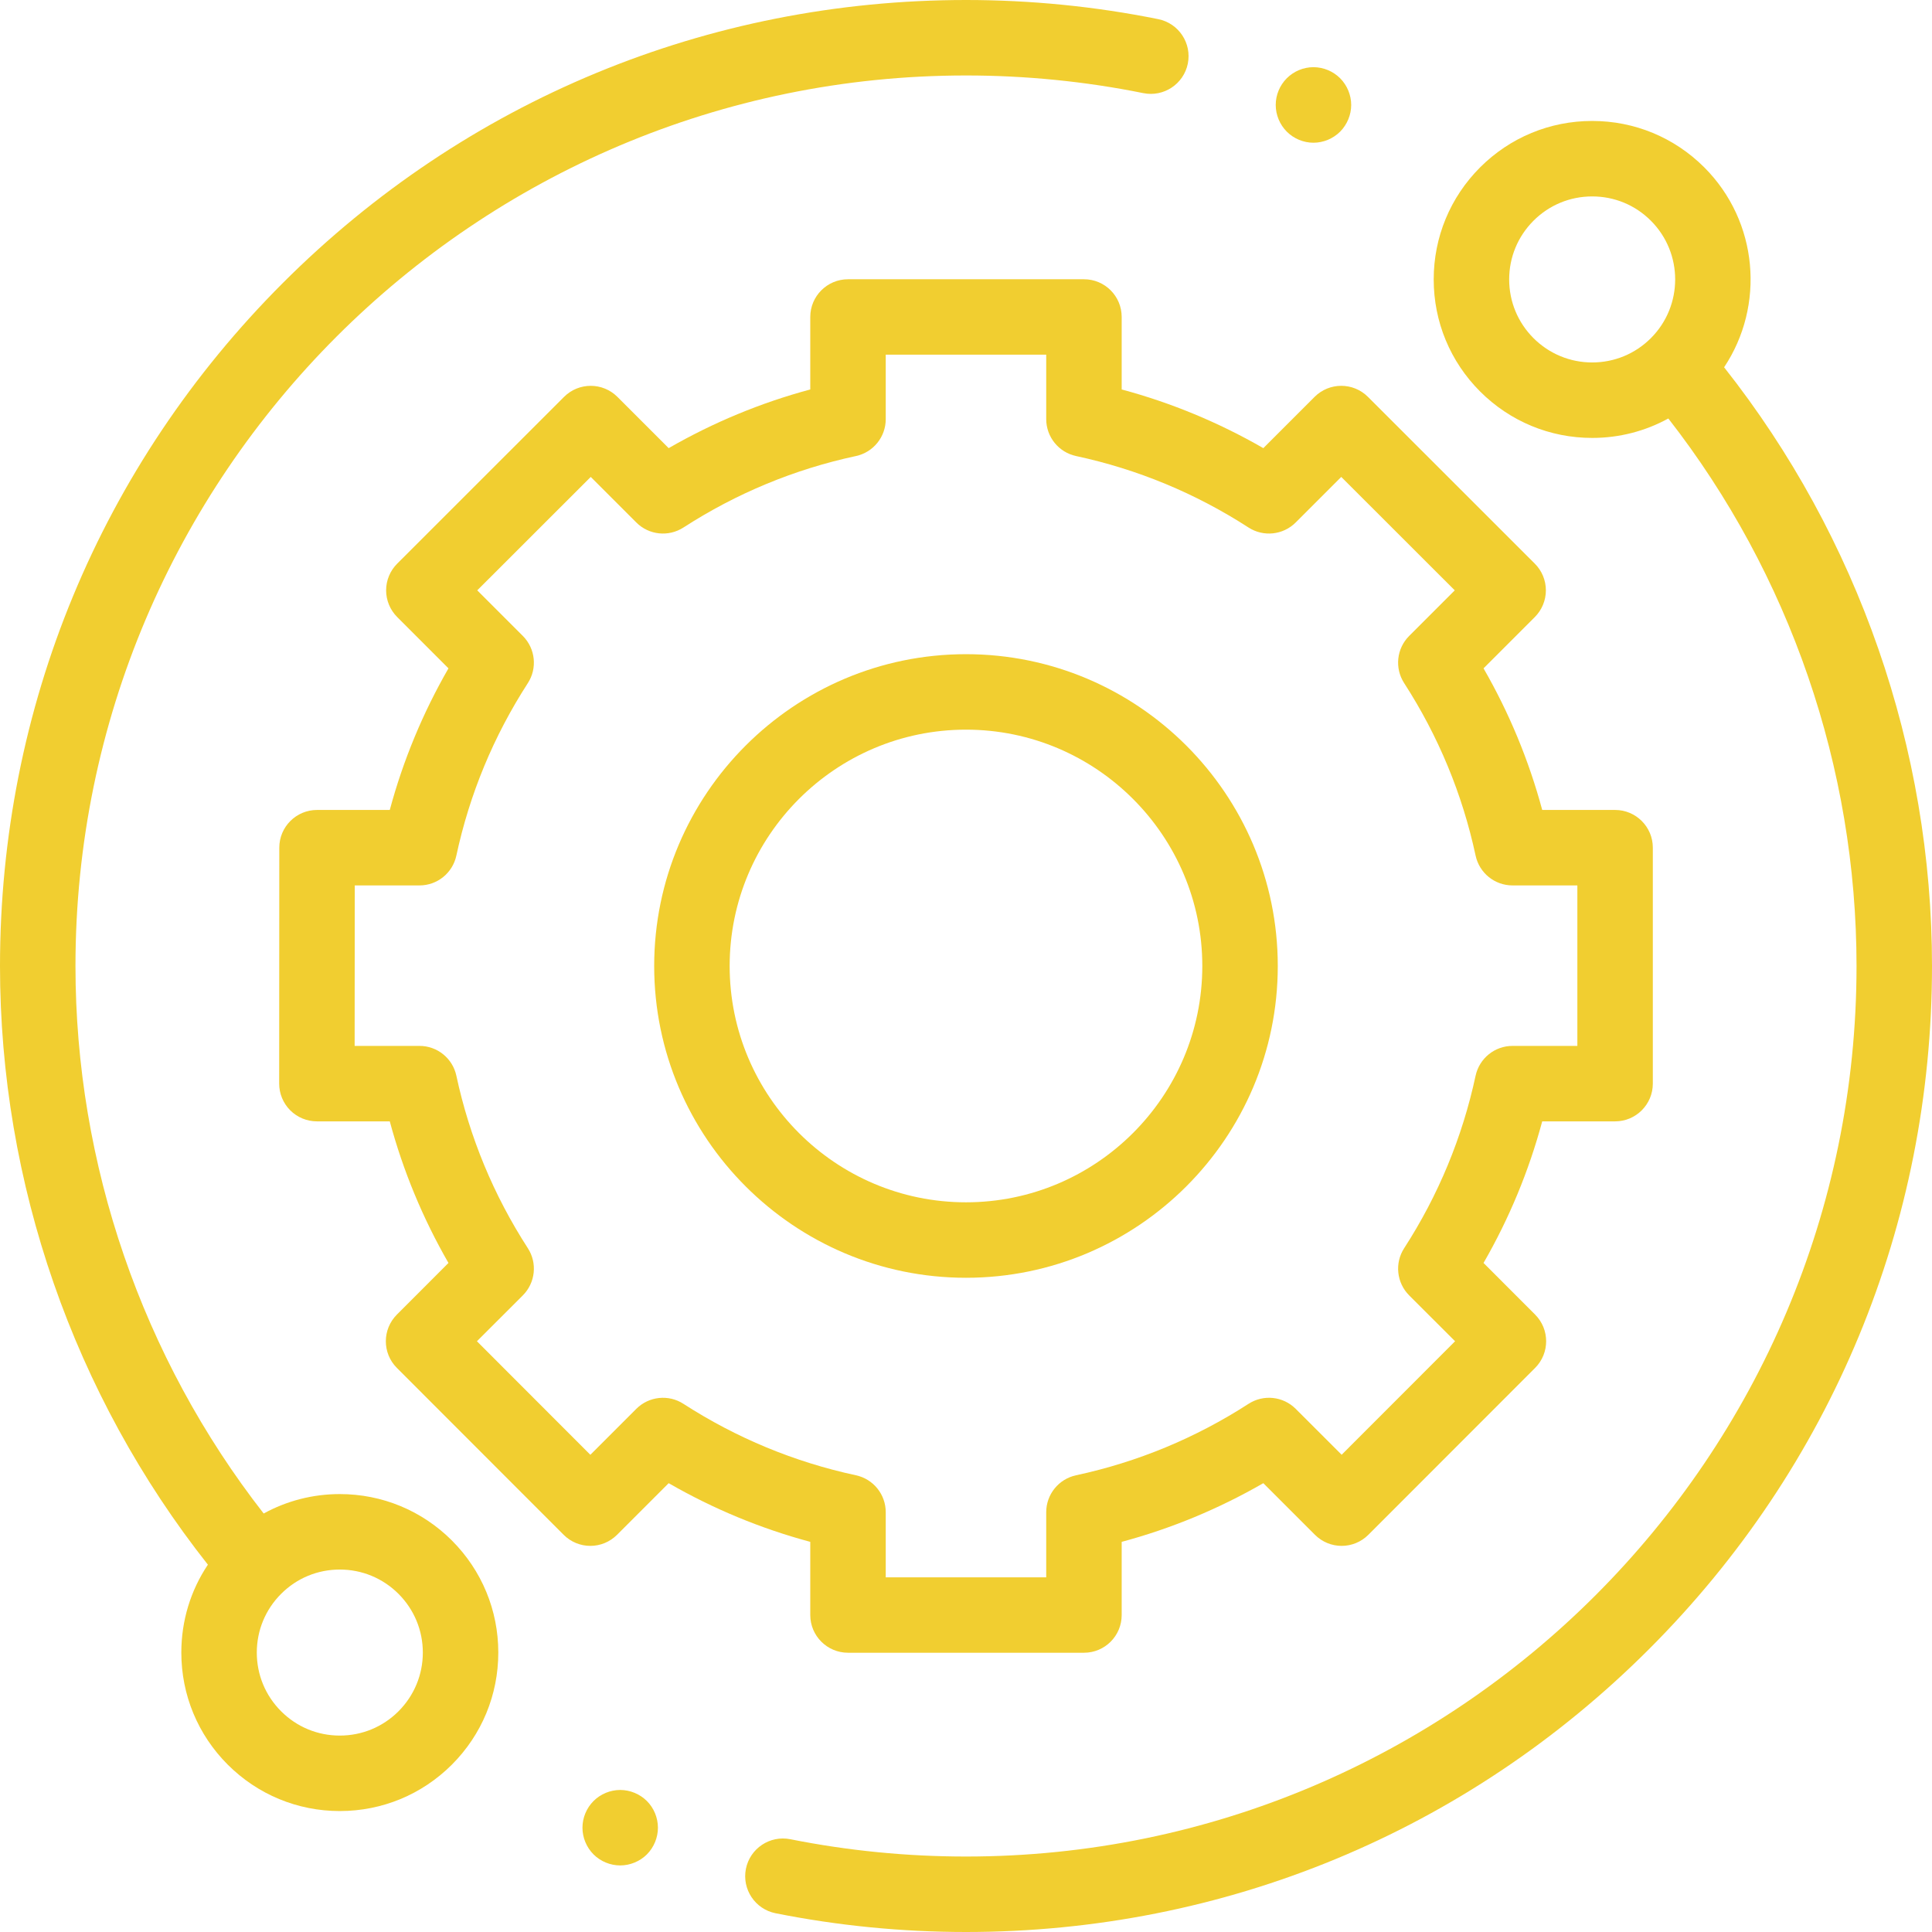 <?xml version="1.0" encoding="utf-8"?>
<svg width="48" height="48" viewBox="0 0 48 48" fill="none" xmlns="http://www.w3.org/2000/svg">
<g clip-path="url(#clip0)">
<path d="M8.442 37.12C7.77 37.12 7.124 37.288 6.551 37.603C3.532 33.733 1.875 28.925 1.875 24C1.875 11.8 11.8 1.875 24 1.875C25.483 1.875 26.966 2.023 28.406 2.314C28.913 2.416 29.408 2.088 29.511 1.581C29.613 1.073 29.285 0.579 28.778 0.476C27.215 0.16 25.608 0 24 0C17.59 0 11.562 2.496 7.029 7.029C2.496 11.562 0 17.59 0 24C0 29.392 1.831 34.655 5.165 38.874C4.735 39.515 4.505 40.269 4.505 41.058C4.505 42.109 4.915 43.098 5.658 43.842C6.402 44.585 7.391 44.995 8.442 44.995C9.494 44.995 10.483 44.585 11.227 43.842C11.97 43.098 12.38 42.109 12.38 41.057C12.38 40.006 11.97 39.017 11.227 38.273C10.483 37.53 9.494 37.12 8.442 37.12ZM9.901 42.516C9.511 42.906 8.993 43.12 8.442 43.12C7.891 43.12 7.374 42.906 6.984 42.516C6.594 42.126 6.38 41.608 6.38 41.058C6.38 40.507 6.594 39.989 6.984 39.599C7.373 39.209 7.891 38.995 8.442 38.995C8.993 38.995 9.511 39.21 9.901 39.599C10.29 39.989 10.505 40.507 10.505 41.058C10.505 41.608 10.29 42.126 9.901 42.516Z" fill="#F1CE30"/>
<path d="M42.835 9.125C43.854 7.596 43.69 5.506 42.342 4.158C41.598 3.415 40.609 3.005 39.558 3.005C38.506 3.005 37.517 3.415 36.773 4.158C36.03 4.902 35.62 5.891 35.62 6.942C35.62 7.994 36.03 8.983 36.773 9.727C37.517 10.47 38.506 10.88 39.558 10.88C40.23 10.88 40.876 10.712 41.449 10.397C44.468 14.268 46.125 19.075 46.125 24C46.125 36.2 36.2 46.125 24 46.125C22.532 46.125 21.063 45.98 19.636 45.695C19.128 45.593 18.634 45.923 18.532 46.43C18.431 46.938 18.76 47.432 19.268 47.534C20.816 47.843 22.408 48 24 48C30.411 48 36.438 45.504 40.971 40.971C45.504 36.438 48 30.411 48 24C48 18.607 46.169 13.345 42.835 9.125ZM38.099 8.401C37.71 8.011 37.495 7.494 37.495 6.942C37.495 6.392 37.71 5.874 38.099 5.484C38.489 5.094 39.007 4.88 39.558 4.88C40.109 4.88 40.627 5.094 41.016 5.484C41.82 6.288 41.82 7.597 41.016 8.401C40.627 8.79 40.109 9.005 39.558 9.005C39.007 9.005 38.489 8.79 38.099 8.401Z" fill="#F1CE30"/>
<path d="M20.131 40.125C20.131 40.643 20.552 41.062 21.069 41.062H26.931C27.449 41.062 27.868 40.643 27.868 40.125V38.307C29.101 37.976 30.279 37.487 31.387 36.849L32.67 38.132C32.846 38.308 33.084 38.407 33.333 38.407C33.582 38.407 33.82 38.308 33.996 38.132L38.139 33.986C38.505 33.62 38.505 33.026 38.139 32.66L36.858 31.378C37.496 30.271 37.984 29.093 38.316 27.86H40.127C40.644 27.86 41.064 27.44 41.064 26.922V21.06C41.064 20.543 40.644 20.123 40.127 20.123H38.316C37.984 18.891 37.496 17.712 36.858 16.605L38.133 15.33C38.308 15.154 38.407 14.915 38.407 14.667C38.407 14.418 38.308 14.179 38.132 14.004L33.986 9.86C33.62 9.494 33.026 9.494 32.66 9.861L31.387 11.134C30.279 10.496 29.101 10.007 27.868 9.676V7.875C27.868 7.357 27.449 6.938 26.931 6.938H21.069C20.552 6.938 20.131 7.357 20.131 7.875V9.676C18.899 10.007 17.721 10.496 16.613 11.134L15.34 9.861C14.974 9.495 14.38 9.494 14.014 9.86L9.868 14.004C9.692 14.18 9.593 14.418 9.593 14.667C9.593 14.915 9.692 15.154 9.868 15.33L11.142 16.605C10.505 17.712 10.016 18.89 9.684 20.123H7.877C7.359 20.123 6.939 20.543 6.939 21.06L6.936 26.922C6.936 27.171 7.035 27.409 7.21 27.585C7.386 27.761 7.625 27.86 7.874 27.86H9.684C10.016 29.093 10.505 30.271 11.142 31.378L9.861 32.66C9.495 33.026 9.494 33.62 9.861 33.986L14.004 38.132C14.18 38.308 14.418 38.407 14.667 38.407H14.667C14.916 38.407 15.154 38.308 15.33 38.132L16.613 36.849C17.721 37.487 18.899 37.976 20.131 38.307V40.125ZM16.98 34.878C16.61 34.638 16.121 34.69 15.809 35.002L14.667 36.144L11.849 33.323L12.99 32.183C13.302 31.87 13.354 31.382 13.114 31.011C12.264 29.696 11.666 28.254 11.338 26.725C11.245 26.294 10.864 25.985 10.422 25.985H8.811L8.814 21.998H10.422C10.864 21.998 11.245 21.69 11.338 21.257C11.666 19.729 12.264 18.288 13.114 16.972C13.354 16.601 13.302 16.113 12.99 15.8L11.857 14.667L14.677 11.849L15.809 12.981C16.121 13.294 16.609 13.345 16.98 13.106C18.296 12.256 19.737 11.658 21.266 11.33C21.698 11.237 22.006 10.855 22.006 10.414V8.812H25.993V10.413C25.993 10.855 26.302 11.237 26.734 11.33C28.262 11.658 29.704 12.256 31.019 13.106C31.39 13.345 31.878 13.294 32.191 12.981L33.323 11.849L36.143 14.667L35.01 15.8C34.697 16.113 34.646 16.601 34.886 16.972C35.736 18.288 36.333 19.729 36.661 21.257C36.754 21.69 37.136 21.998 37.578 21.998H39.189V25.985H37.578C37.136 25.985 36.755 26.294 36.661 26.725C36.333 28.253 35.736 29.696 34.886 31.011C34.646 31.382 34.698 31.87 35.01 32.183L36.151 33.323L33.333 36.143L32.191 35.002C31.878 34.689 31.39 34.638 31.019 34.878C29.704 35.727 28.262 36.325 26.734 36.653C26.302 36.746 25.993 37.128 25.993 37.57V39.188H22.006V37.57C22.006 37.128 21.698 36.746 21.266 36.653C19.738 36.325 18.296 35.727 16.98 34.878Z" fill="#F1CE30"/>
<path d="M31.746 24C31.746 19.728 28.271 16.253 24 16.253C19.729 16.253 16.253 19.728 16.253 24C16.253 28.271 19.729 31.746 24 31.746C28.271 31.746 31.746 28.271 31.746 24ZM18.128 24C18.128 20.762 20.762 18.128 24 18.128C27.238 18.128 29.871 20.763 29.871 24C29.871 27.237 27.238 29.871 24 29.871C20.762 29.871 18.128 27.238 18.128 24Z" fill="#F1CE30"/>
<path d="M32.632 3.546C32.879 3.546 33.121 3.445 33.295 3.271C33.469 3.095 33.57 2.854 33.57 2.607C33.57 2.362 33.47 2.12 33.295 1.944C33.121 1.77 32.879 1.669 32.632 1.669C32.385 1.669 32.144 1.77 31.97 1.944C31.795 2.12 31.695 2.36 31.695 2.607C31.695 2.854 31.795 3.095 31.97 3.271C32.144 3.445 32.385 3.546 32.632 3.546Z" fill="#F1CE30"/>
<path d="M15.409 44.471C15.162 44.471 14.92 44.572 14.746 44.746C14.572 44.92 14.471 45.162 14.471 45.409C14.471 45.656 14.572 45.897 14.746 46.072C14.92 46.246 15.162 46.346 15.409 46.346C15.655 46.346 15.897 46.246 16.072 46.072C16.246 45.897 16.346 45.655 16.346 45.409C16.346 45.162 16.246 44.92 16.072 44.746C15.897 44.572 15.655 44.471 15.409 44.471Z" fill="#F1CE30"/>
</g>
<defs>
<clipPath id="clip0">
<rect width="48" height="48" fill="white"/>
</clipPath>
</defs>
</svg>
